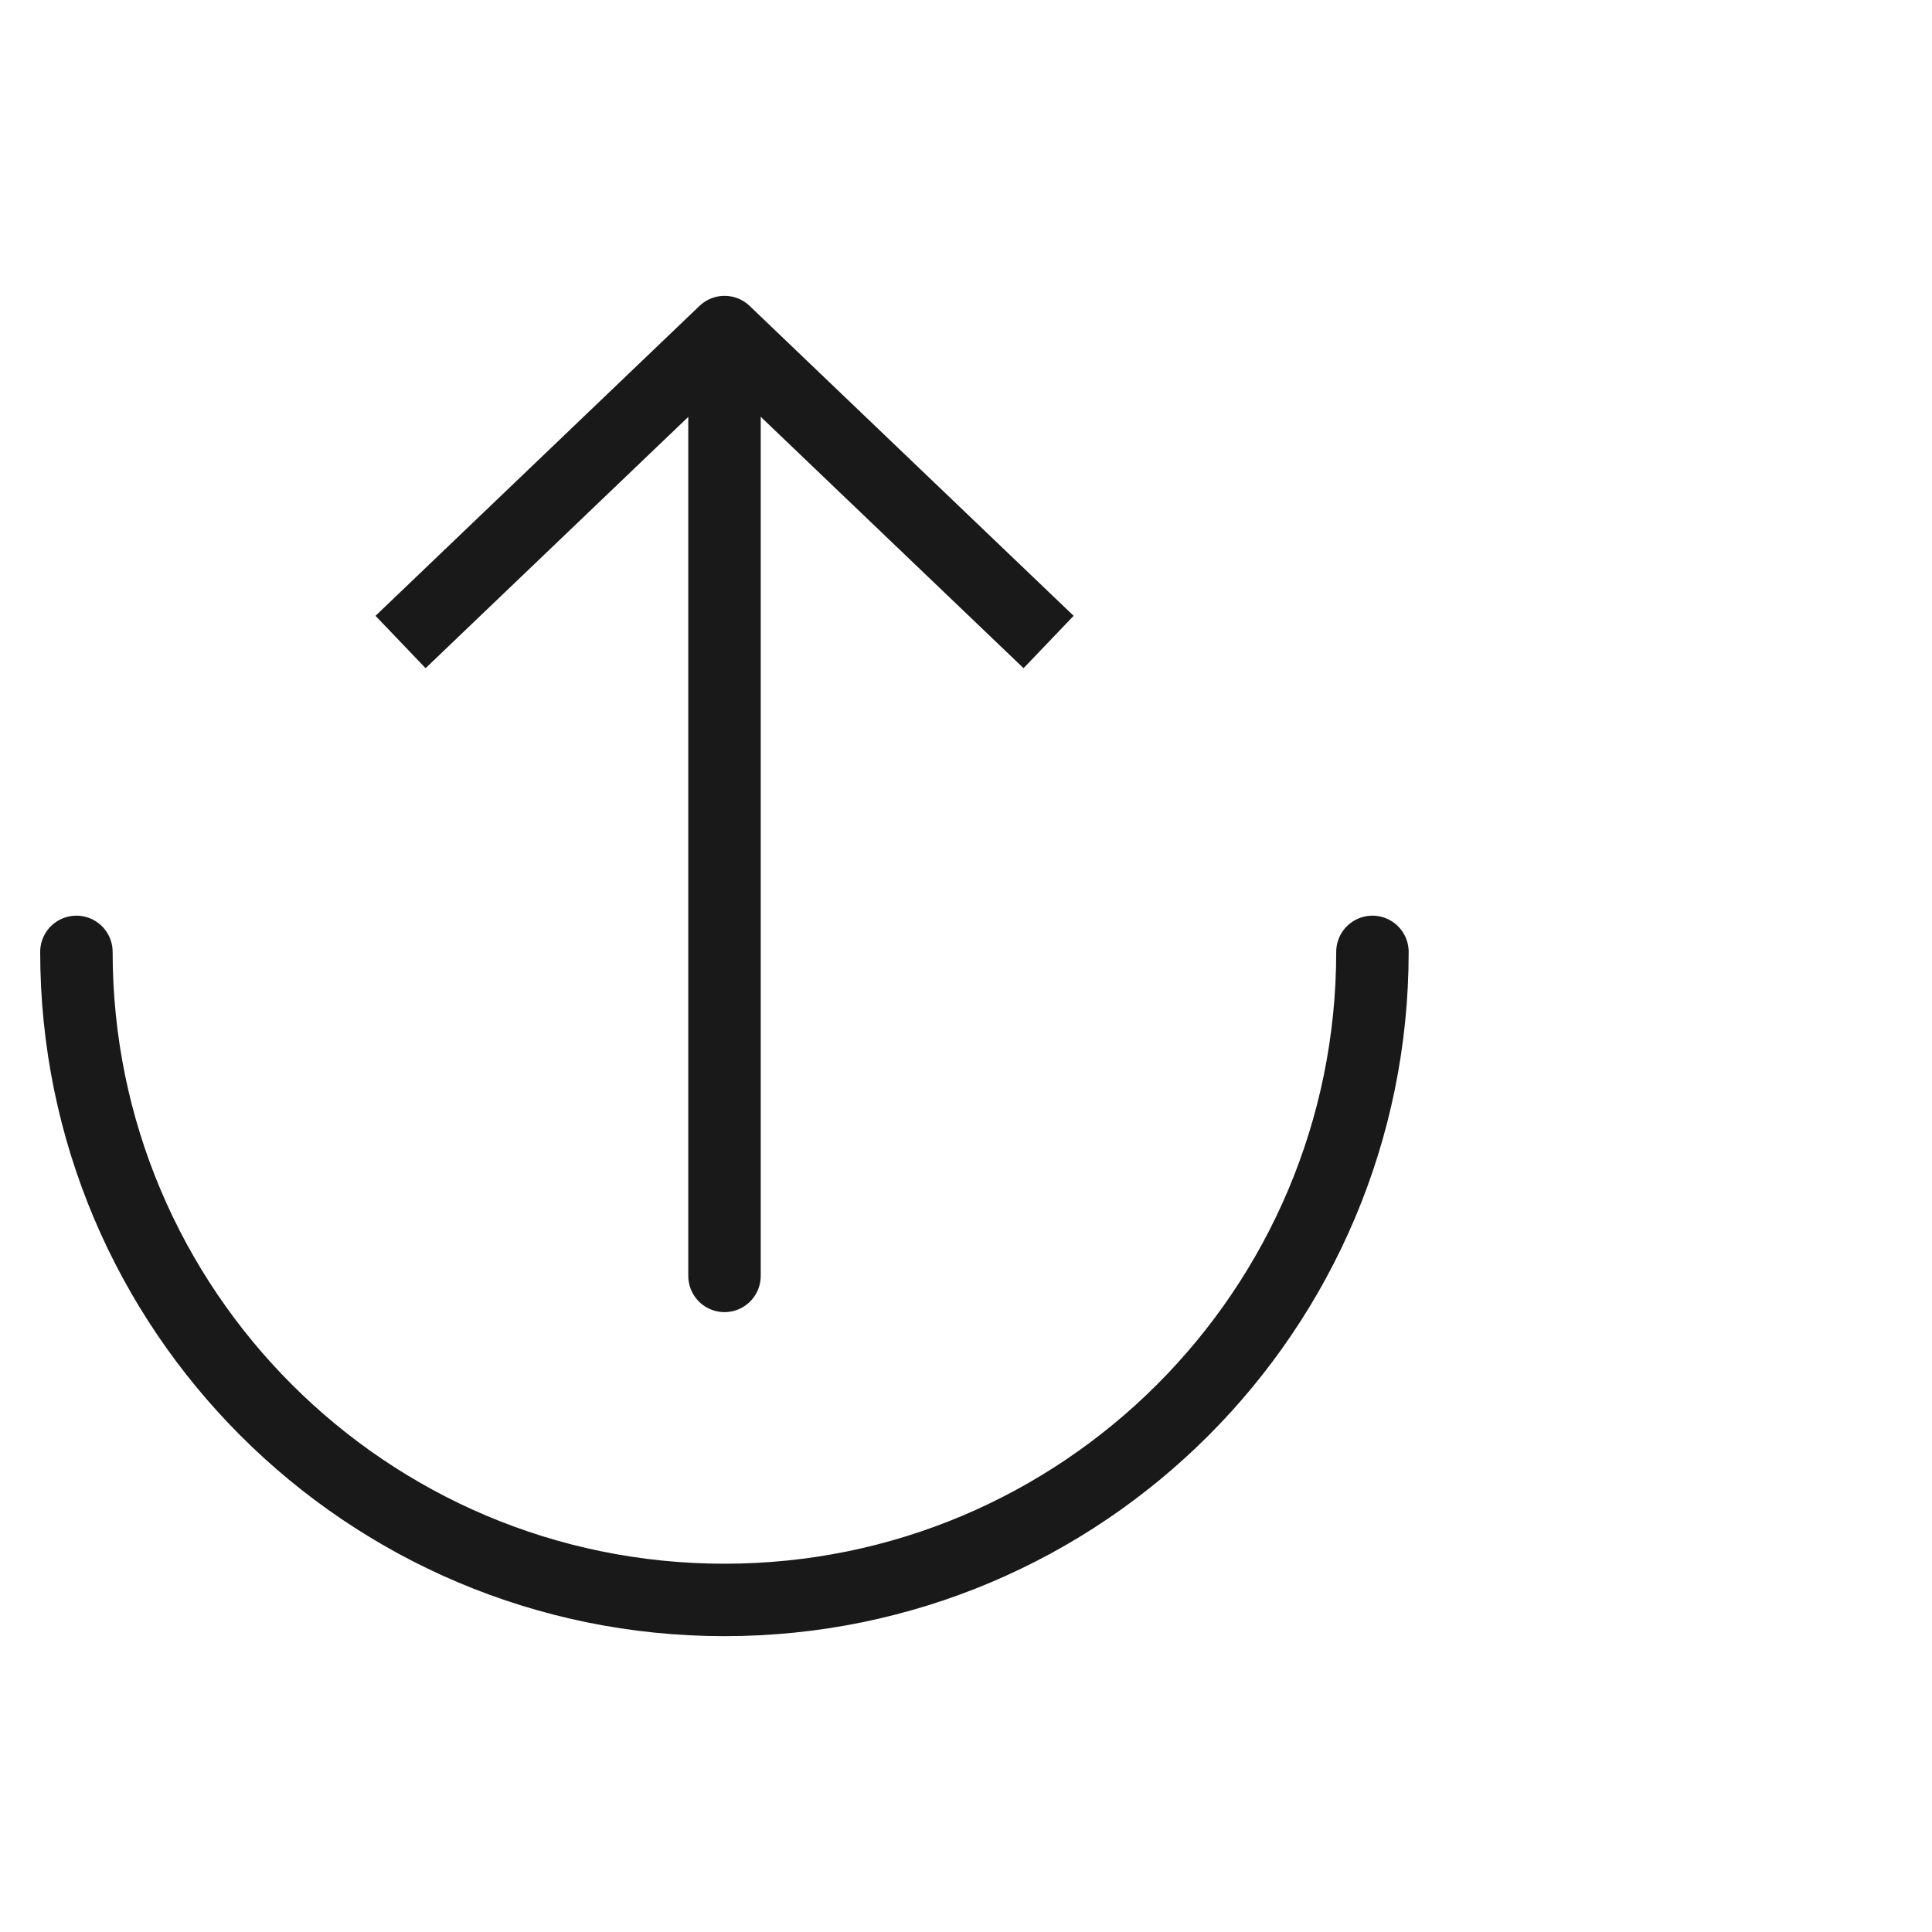 <svg viewBox="0 0 40 40" xmlns="http://www.w3.org/2000/svg" xmlns:xlink="http://www.w3.org/1999/xlink" width="40" height="40" fill="none" customFrame="#000000">
	<g id="icon_mb_3">
		<rect id="矩形 40" width="40" height="40" x="0" y="0" opacity="0" fill="rgb(196,196,196)" />
		<g id="组合 18436">
			<g id="icon_3">
				<rect id="bg" width="28" height="28" x="1" y="6" opacity="0" />
				<path id="椭圆 99" d="M28.415 19.708C28.415 27.118 22.409 33.125 14.999 33.125C7.589 33.125 1.582 27.118 1.582 19.708" stroke="rgb(25,25,25)" stroke-linecap="round" stroke-width="1.5" />
				<path id="矢量 120" d="M0 0L18.958 0" stroke="rgb(25,25,25)" stroke-linecap="round" stroke-width="1.5" transform="matrix(0,1,-1,0,15,7.458)" />
				<path id="矢量 121" d="M8.293 13.292L15.001 6.875L21.71 13.292" stroke="rgb(25,25,25)" stroke-linejoin="round" stroke-width="1.5" />
			</g>
		</g>
	</g>
</svg>
